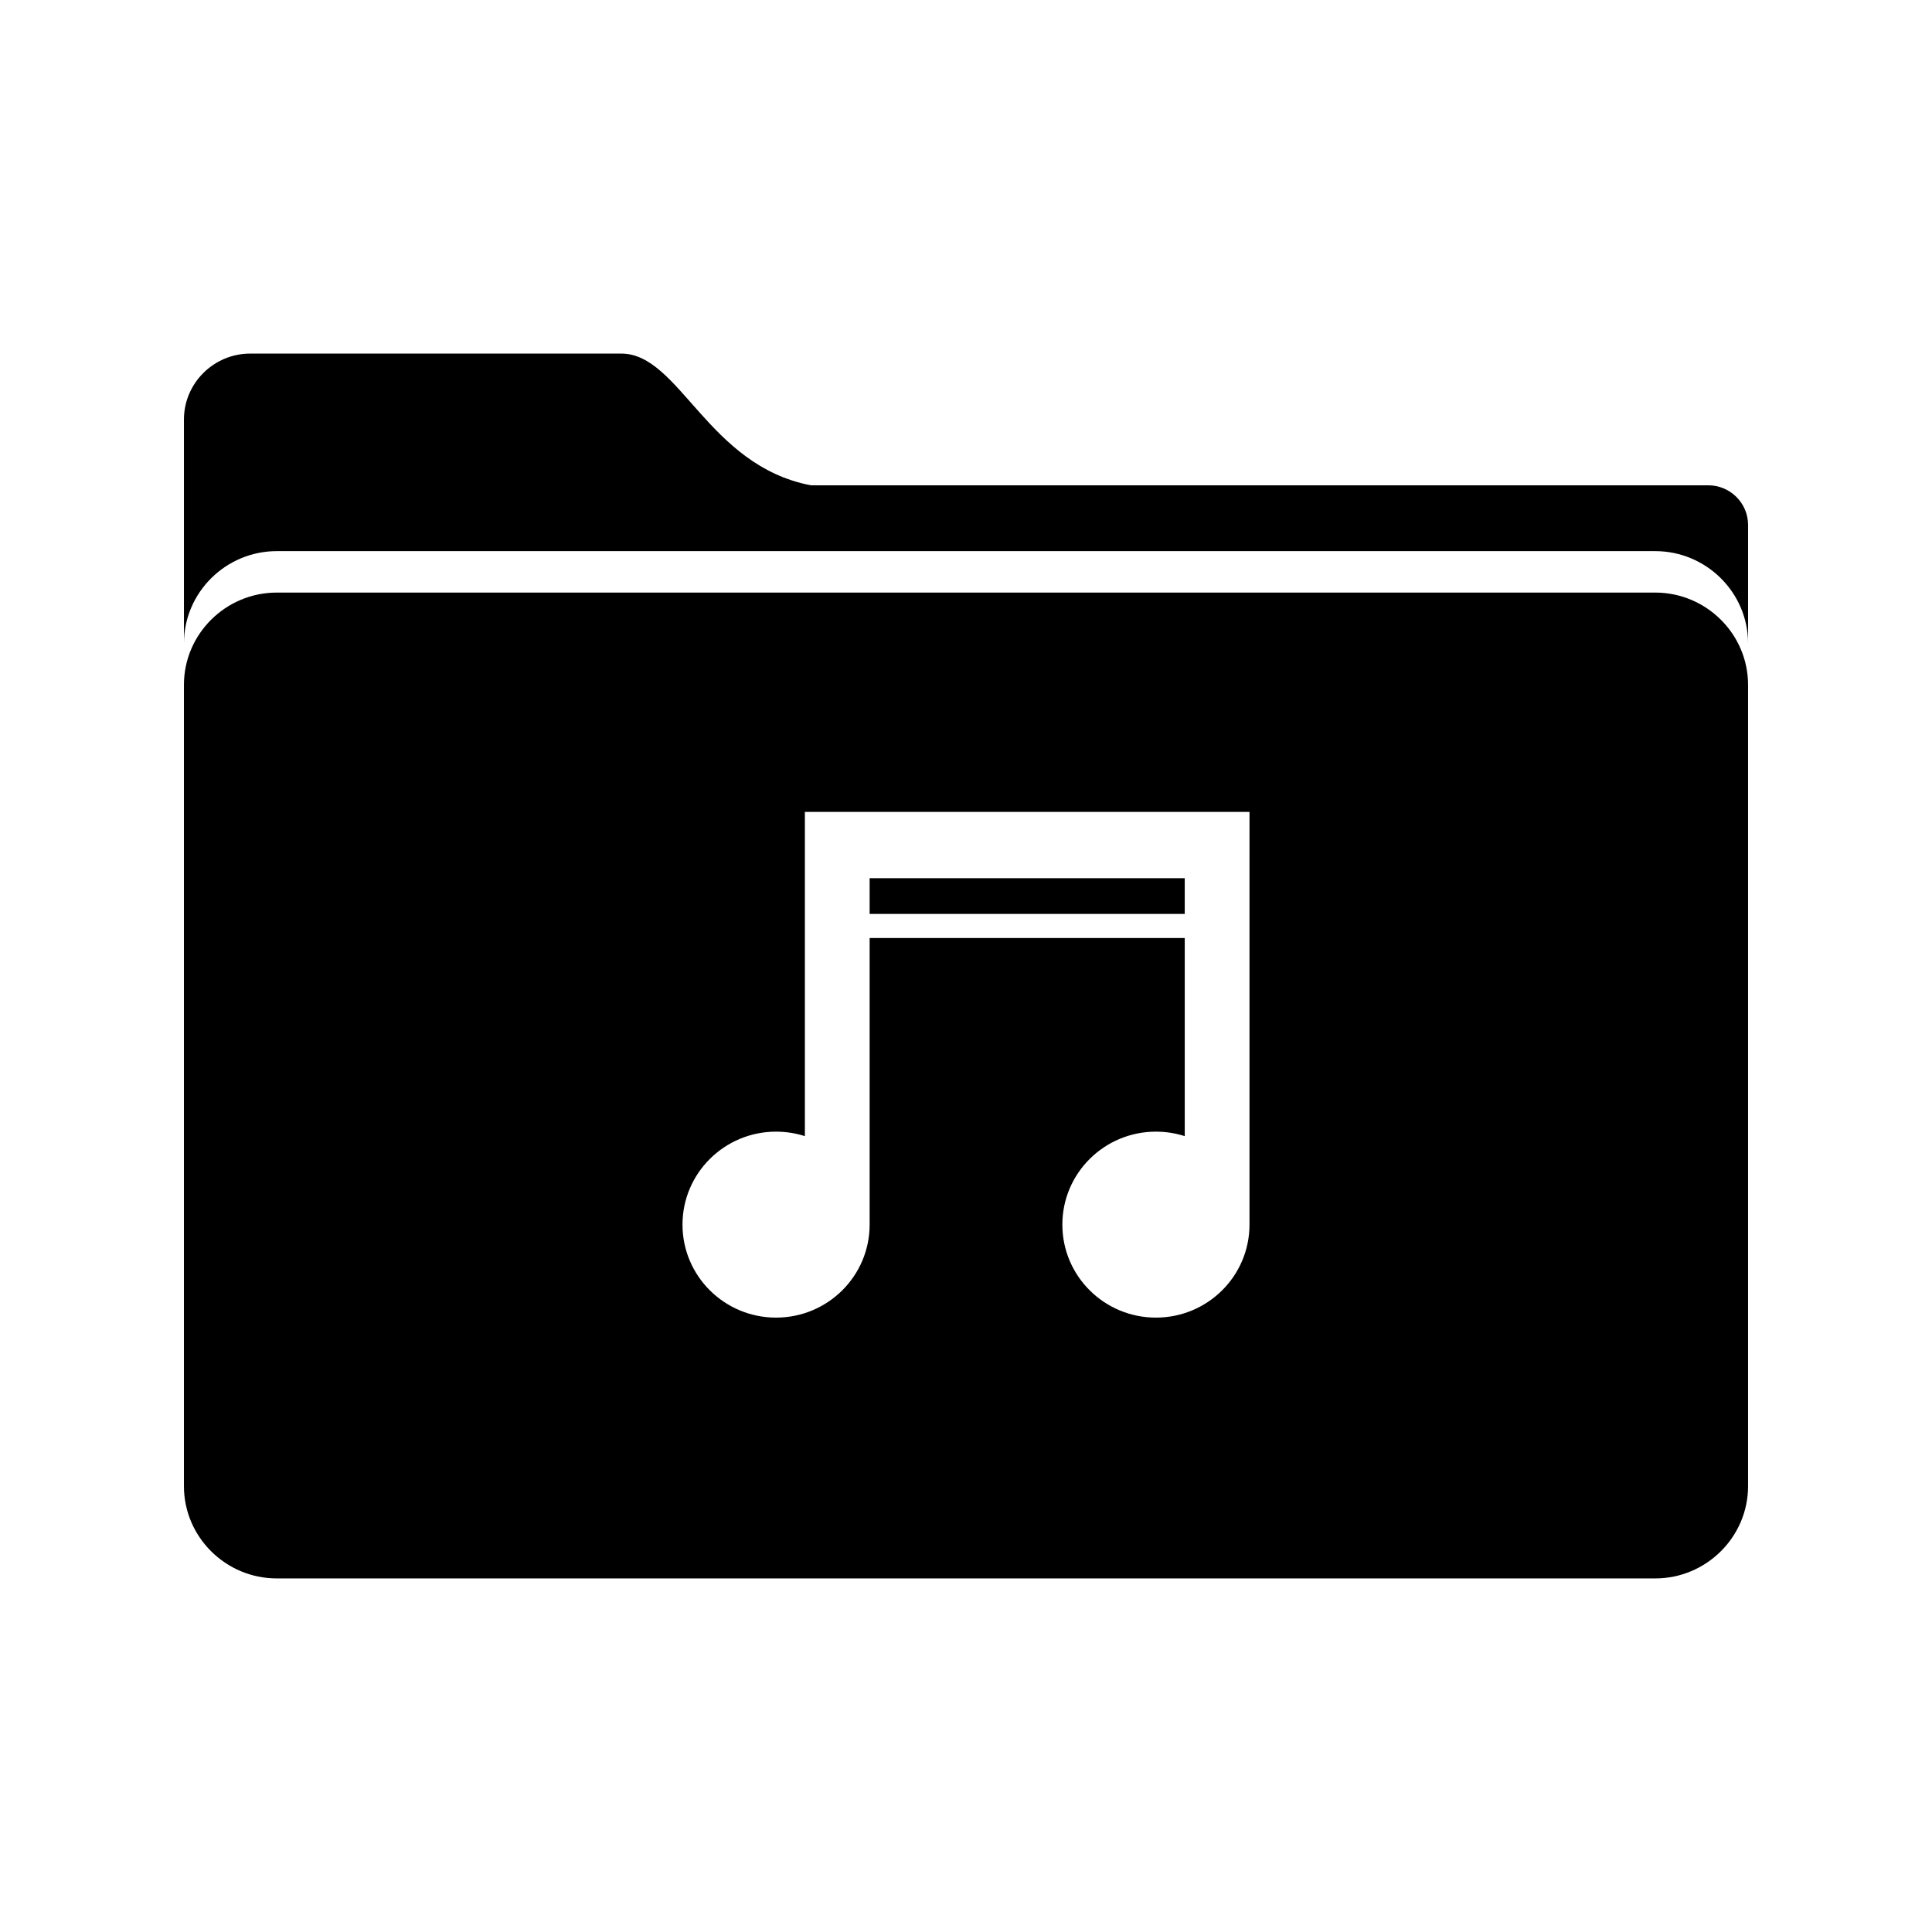 <?xml version="1.0" encoding="UTF-8"?>
<!-- Uploaded to: SVG Repo, www.svgrepo.com, Generator: SVG Repo Mixer Tools -->
<svg fill="#000000" width="800px" height="800px" version="1.1" viewBox="144 144 512 512" xmlns="http://www.w3.org/2000/svg">
 <g>
  <path d="m596.71 272.61h-237.83c-27.379-5.234-34.777-34.906-50.223-34.906h-98.348c-9.66 0-17.562 7.848-17.562 17.453v59.332c0-13.438 11.066-24.434 24.594-24.434h365.32c13.523 0 24.594 10.988 24.594 24.434v-31.41c-0.008-5.762-4.746-10.469-10.543-10.469z" fill-rule="evenodd"/>
  <path d="m374.46 376.73h83.508v9.469h-83.508z"/>
  <path d="m582.65 301.04h-365.31c-13.523 0-24.594 10.988-24.594 24.434v212.39c0 13.445 11.066 24.434 24.594 24.434h365.32c13.523 0 24.594-10.996 24.594-24.434v-212.4c-0.008-13.438-11.07-24.426-24.602-24.426zm-107.52 75.691v91.809c0 13.609-11.098 24.641-24.797 24.641s-24.797-11.027-24.797-24.641c0-13.609 11.098-24.641 24.797-24.641 2.66 0 5.227 0.418 7.637 1.188v-52.5l-83.508 0.004v75.949c0 13.609-11.098 24.641-24.797 24.641-13.699 0-24.797-11.027-24.797-24.641 0-13.609 11.109-24.641 24.797-24.641 2.66 0 5.227 0.418 7.637 1.188v-85.922h117.83z"/>
 </g>
</svg>